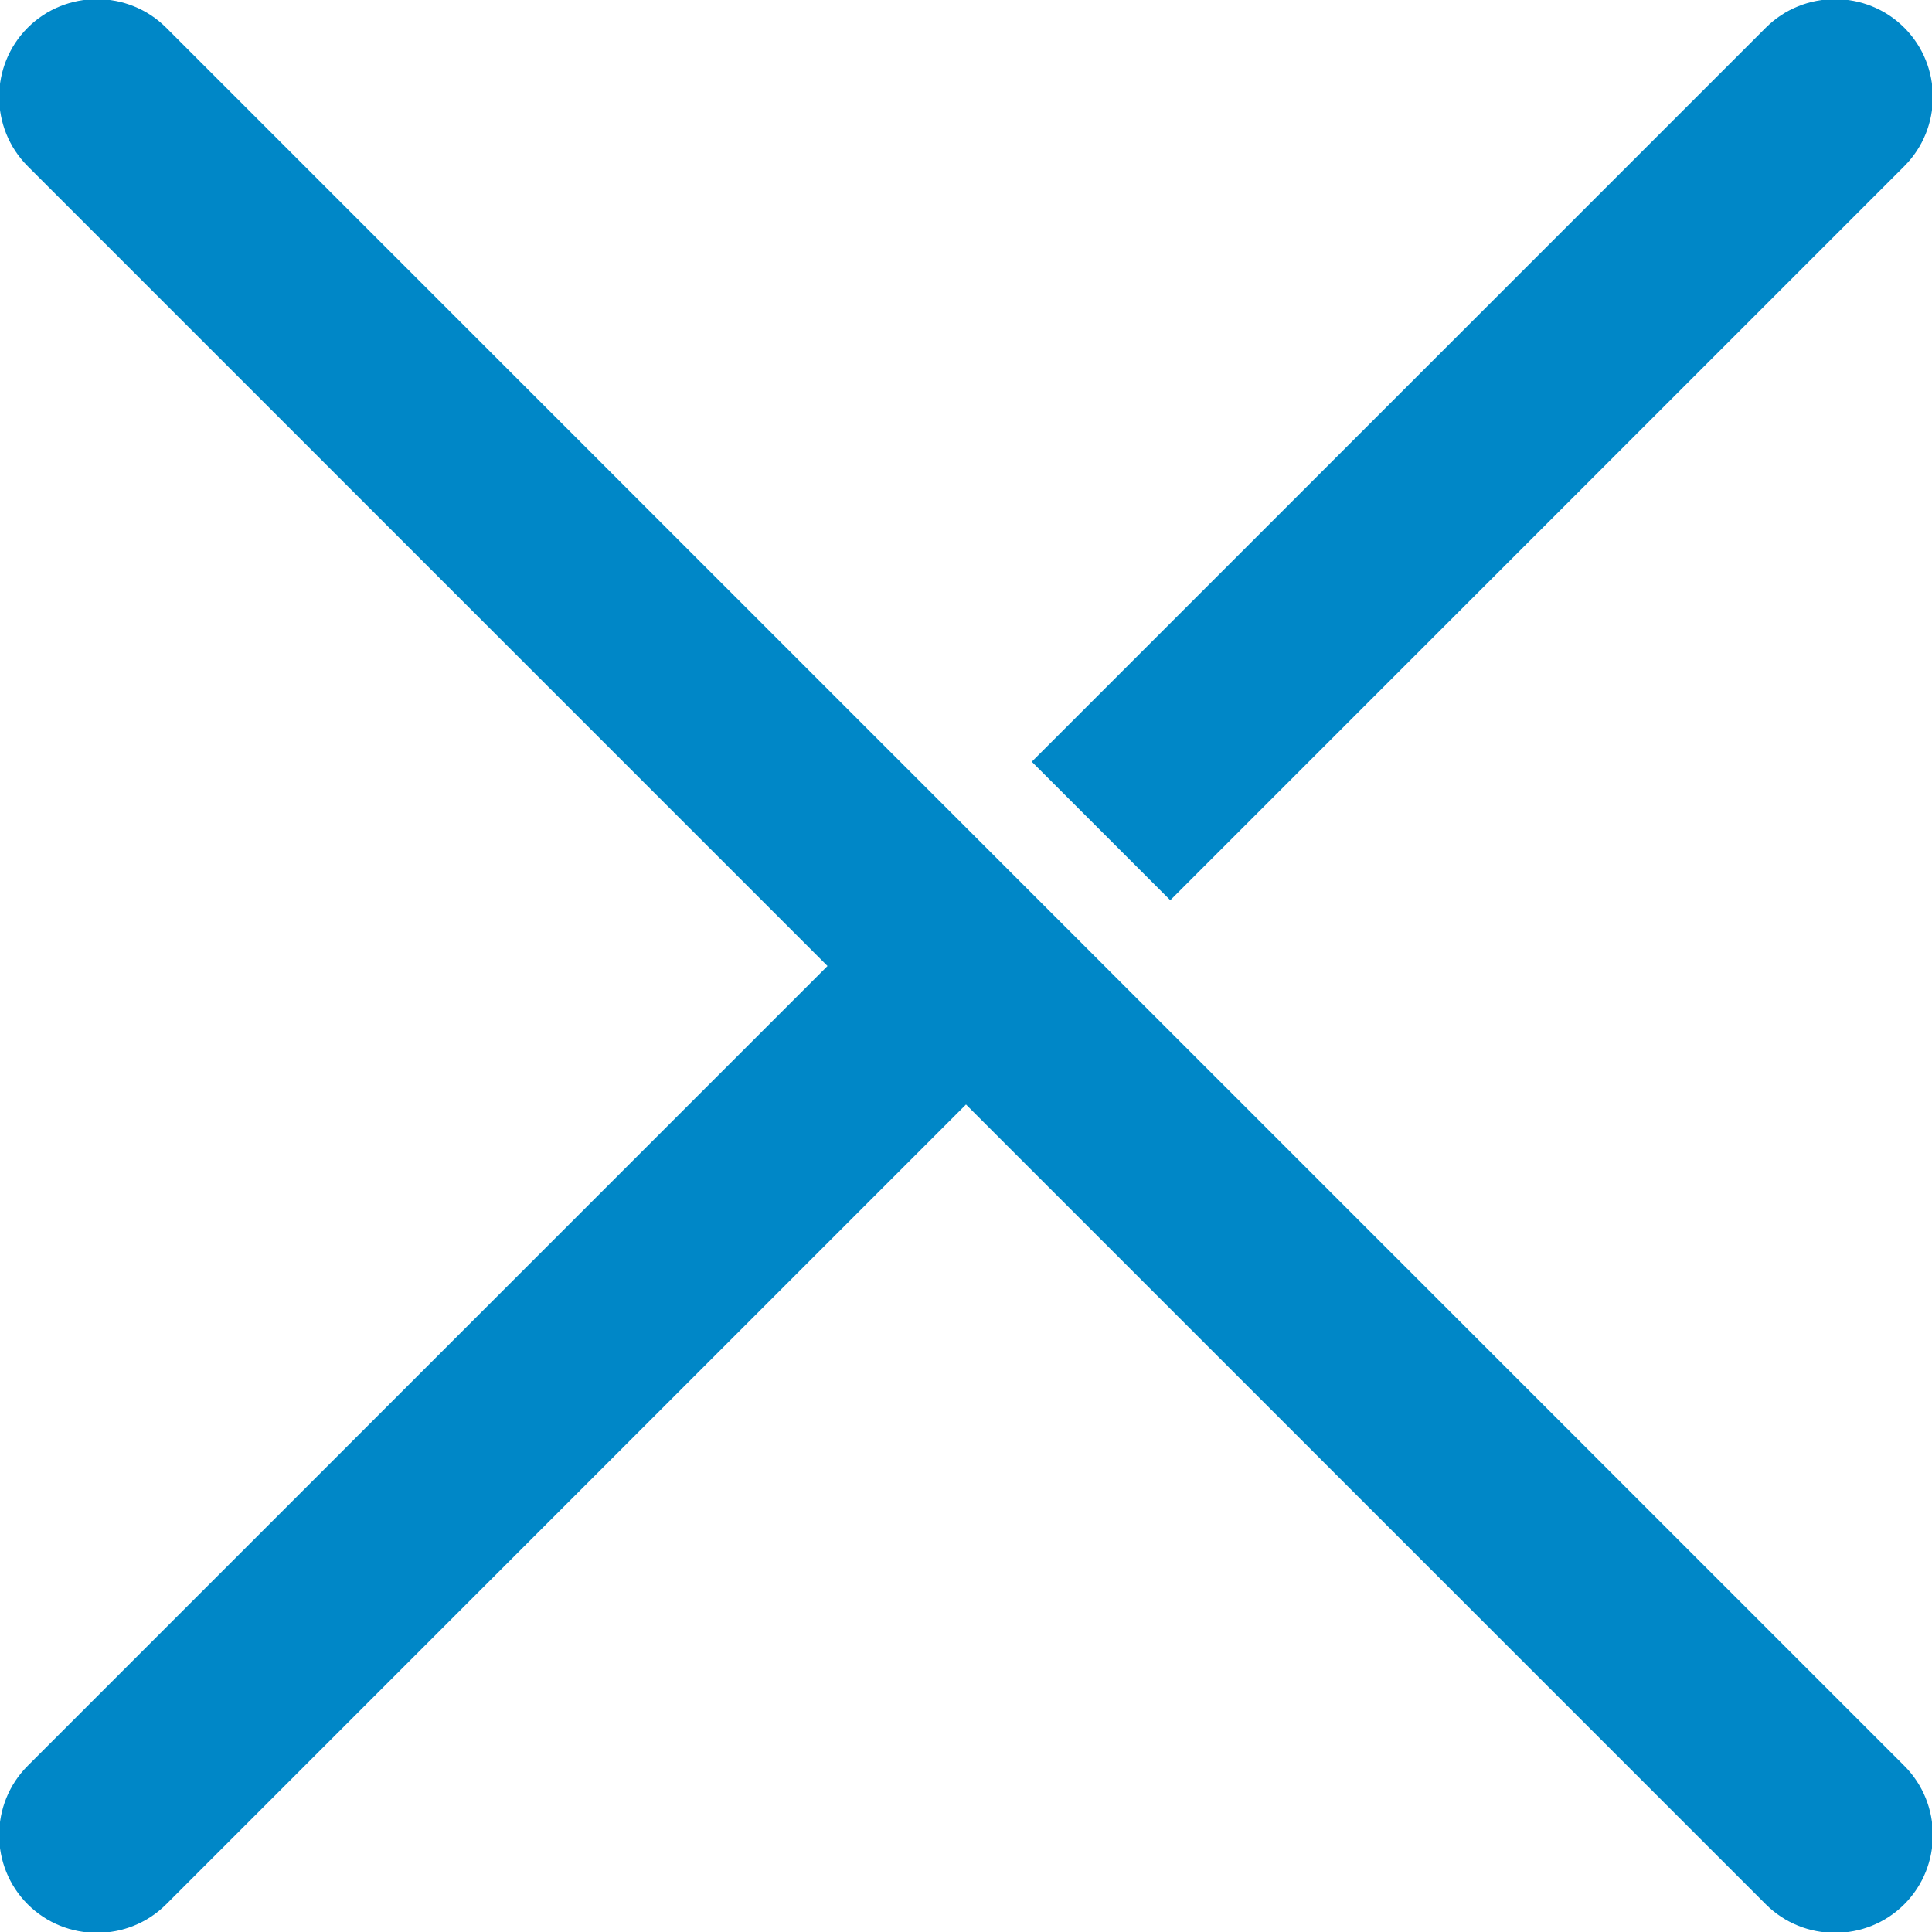 <?xml version="1.0" encoding="UTF-8"?>
<svg xmlns="http://www.w3.org/2000/svg" version="1.1" viewBox="0 0 55.8 55.8">
  <defs>
    <style>
      .cls-1 {
        fill: #0087c7;
      }
    </style>
  </defs>
  <!-- Generator: Adobe Illustrator 28.6.0, SVG Export Plug-In . SVG Version: 1.2.0 Build 709)  -->
  <g>
    <g id="Layer_1">
      <g>
        <path class="cls-1" d="M31.9,27.9l-4-4L4.8.8C3.7-.3,1.9-.3.8.8S-.3,3.7.8,4.8l23.1,23.1L.8,51c-1.1,1.1-1.1,2.9,0,4s2.9,1.1,4,0l23.1-23.1,23.1,23.1c1.1,1.1,2.9,1.1,4,0s1.1-2.9,0-4l-23.1-23.1Z"/>
        <path class="cls-1" d="M55,4.8c1.1-1.1,1.1-2.9,0-4s-2.9-1.1-4,0l-21.2,21.2,4,4L55,4.8Z"/>
      </g>
    </g>
  </g>
</svg>